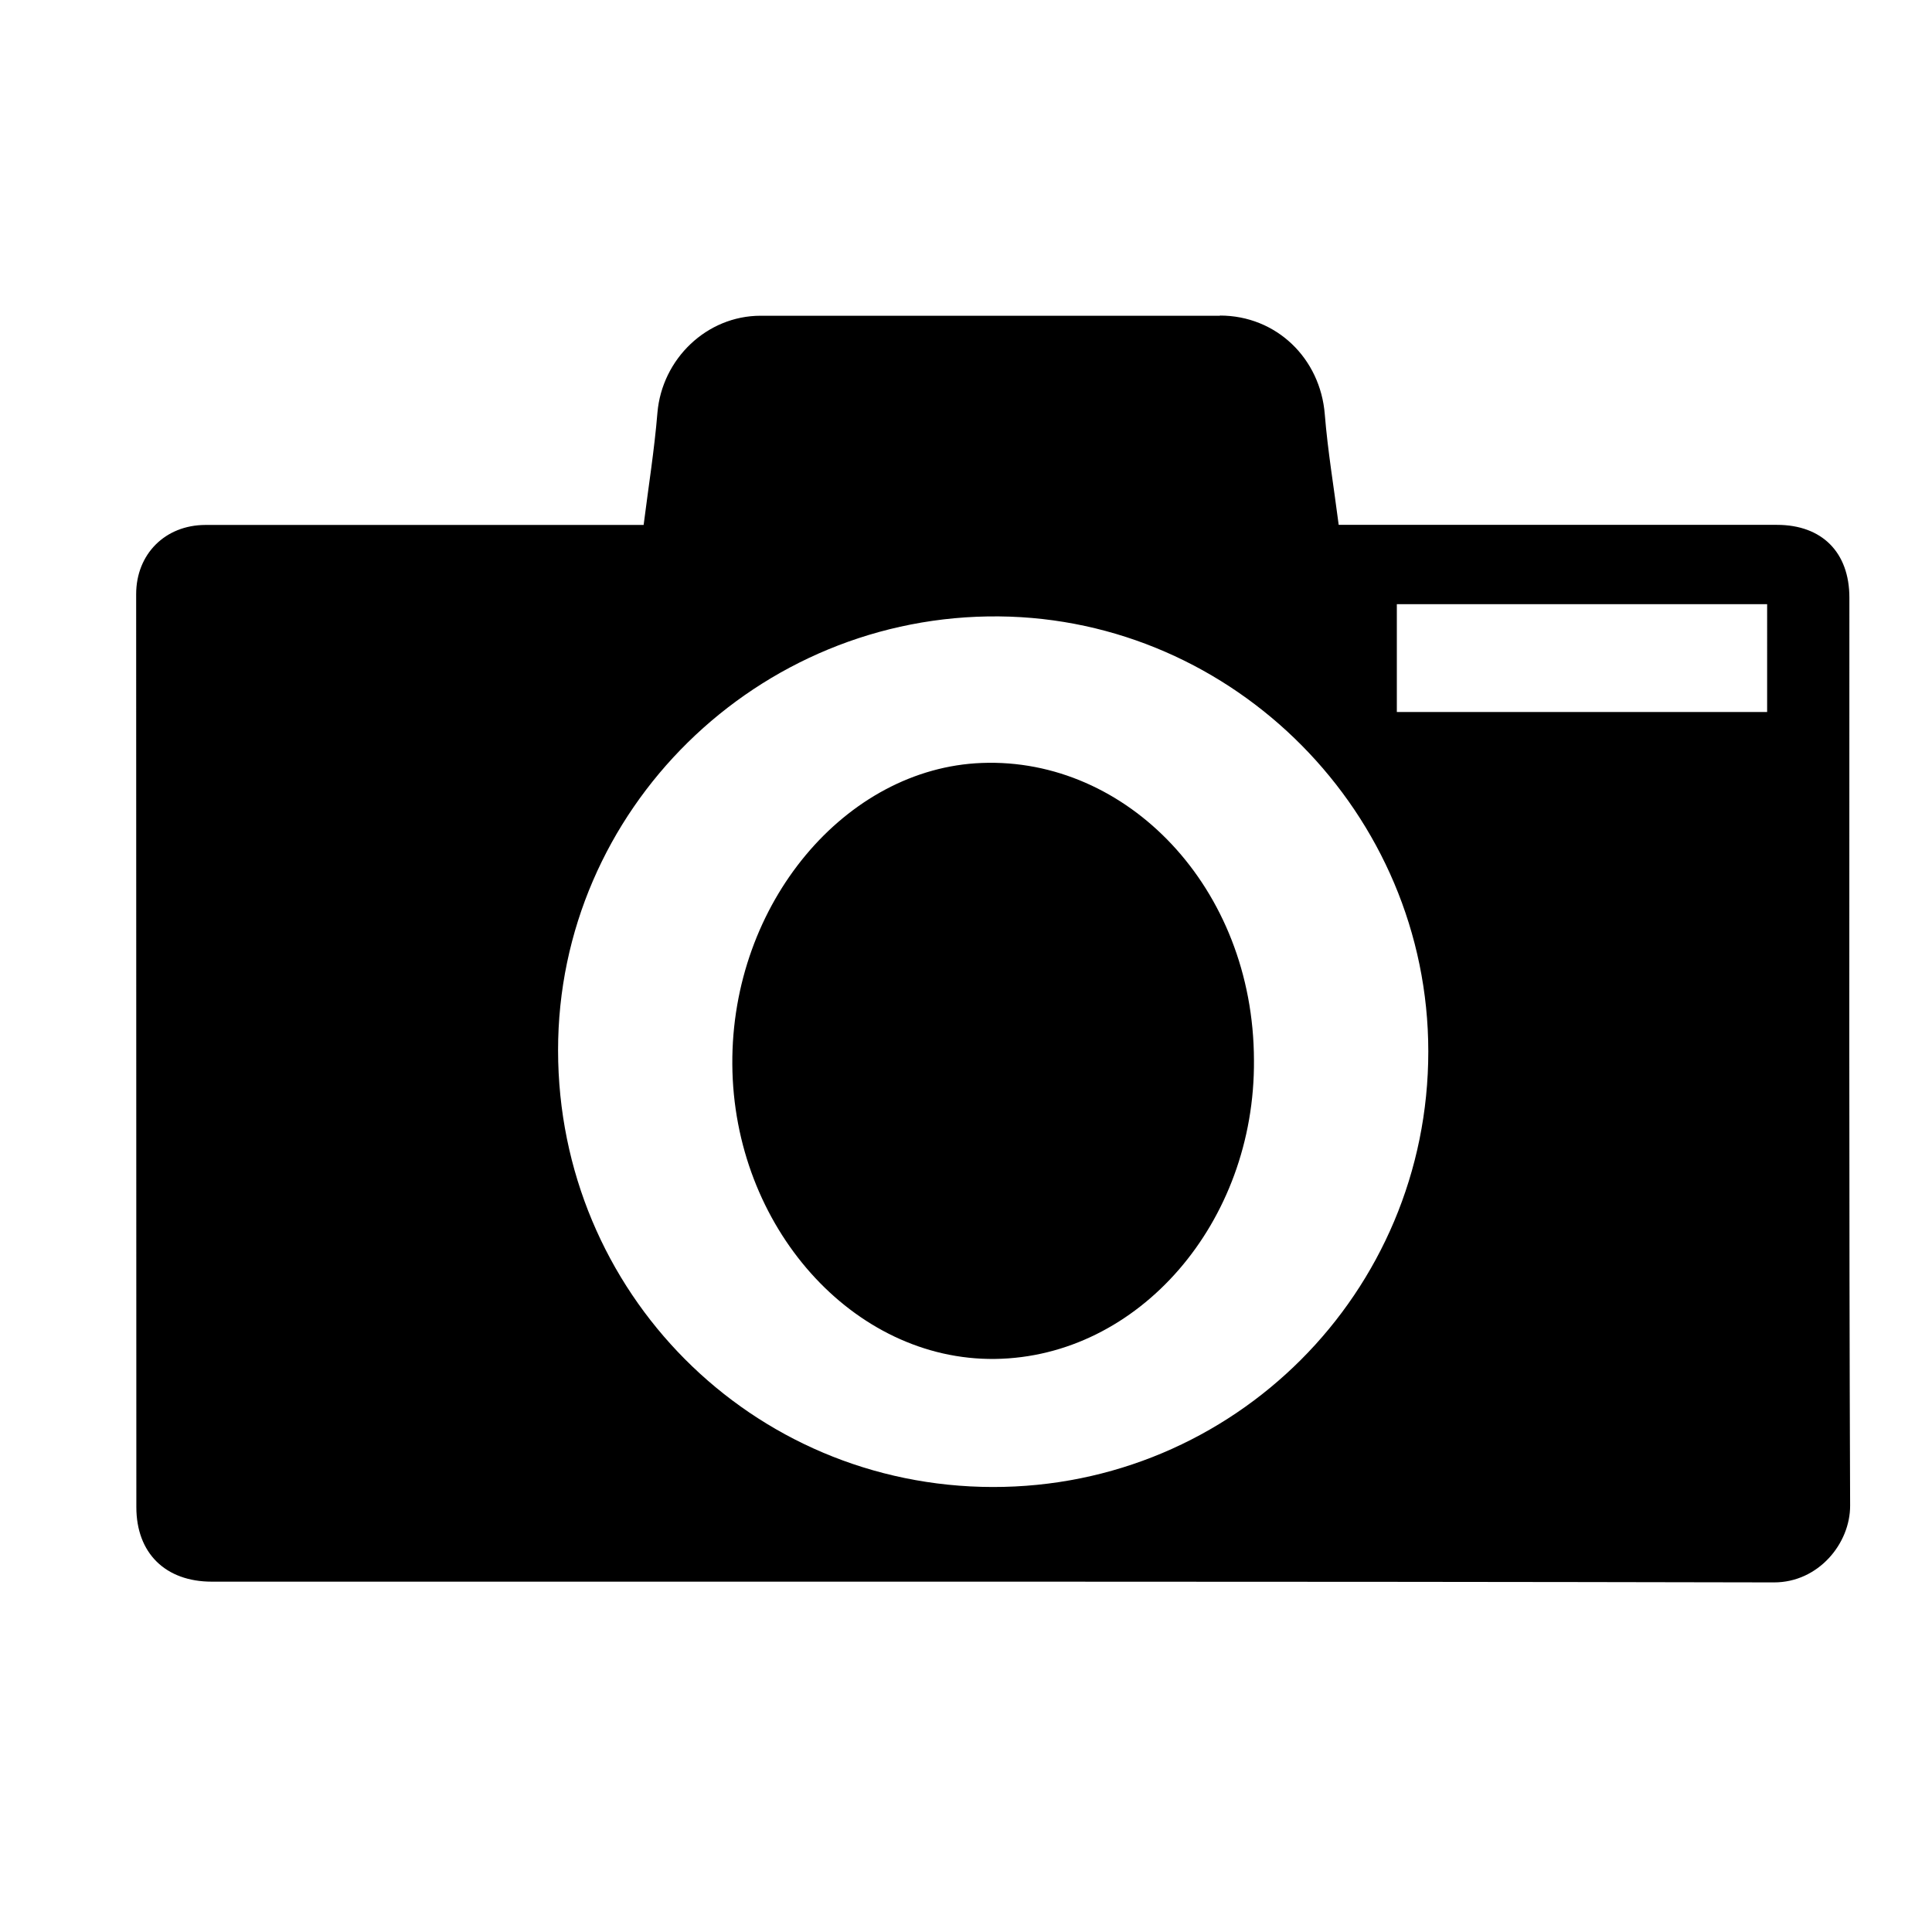 <svg xmlns="http://www.w3.org/2000/svg" width="21" height="21" viewBox="0 0 21 21">
    <g fill="none" fill-rule="evenodd">
        <g>
            <g>
                <g>
                    <path d="M0 0H20.25V20.25H0z" transform="translate(-124 -52) translate(38 53) translate(86.67)"/>
                    <path fill="#000" d="M12.59 2.43c.613 0 1.092.465 1.14 1.075.032.396.098.788.151 1.2h4.764c.49 0 .787.3.787.791 0 3.29-.005 6.579.008 9.868.002.414-.346.837-.828.836-5.66-.012-11.32-.007-16.98-.008-.504 0-.82-.31-.82-.81L.81 5.458c0-.435.315-.751.752-.752h4.764c.053-.418.117-.818.15-1.22.05-.584.535-1.054 1.122-1.054h4.992zM10.19 5.7c-2.627-.025-4.796 2.103-4.794 4.718.002 2.629 2.103 4.741 4.724 4.745 2.62.004 4.736-2.113 4.735-4.735-.001-2.587-2.111-4.704-4.666-4.728zm2.77 4.823c.014 1.764-1.253 3.227-2.814 3.248-1.543.02-2.845-1.439-2.856-3.203-.011-1.751 1.235-3.22 2.713-3.275 1.573-.06 2.952 1.35 2.957 3.23zm5.578-4.956h-4.025v1.172h4.025V5.566z" transform="translate(-124 -52) translate(38 53) translate(86.67)"/>
                </g>
            </g>
        </g>
    </g>
</svg>
